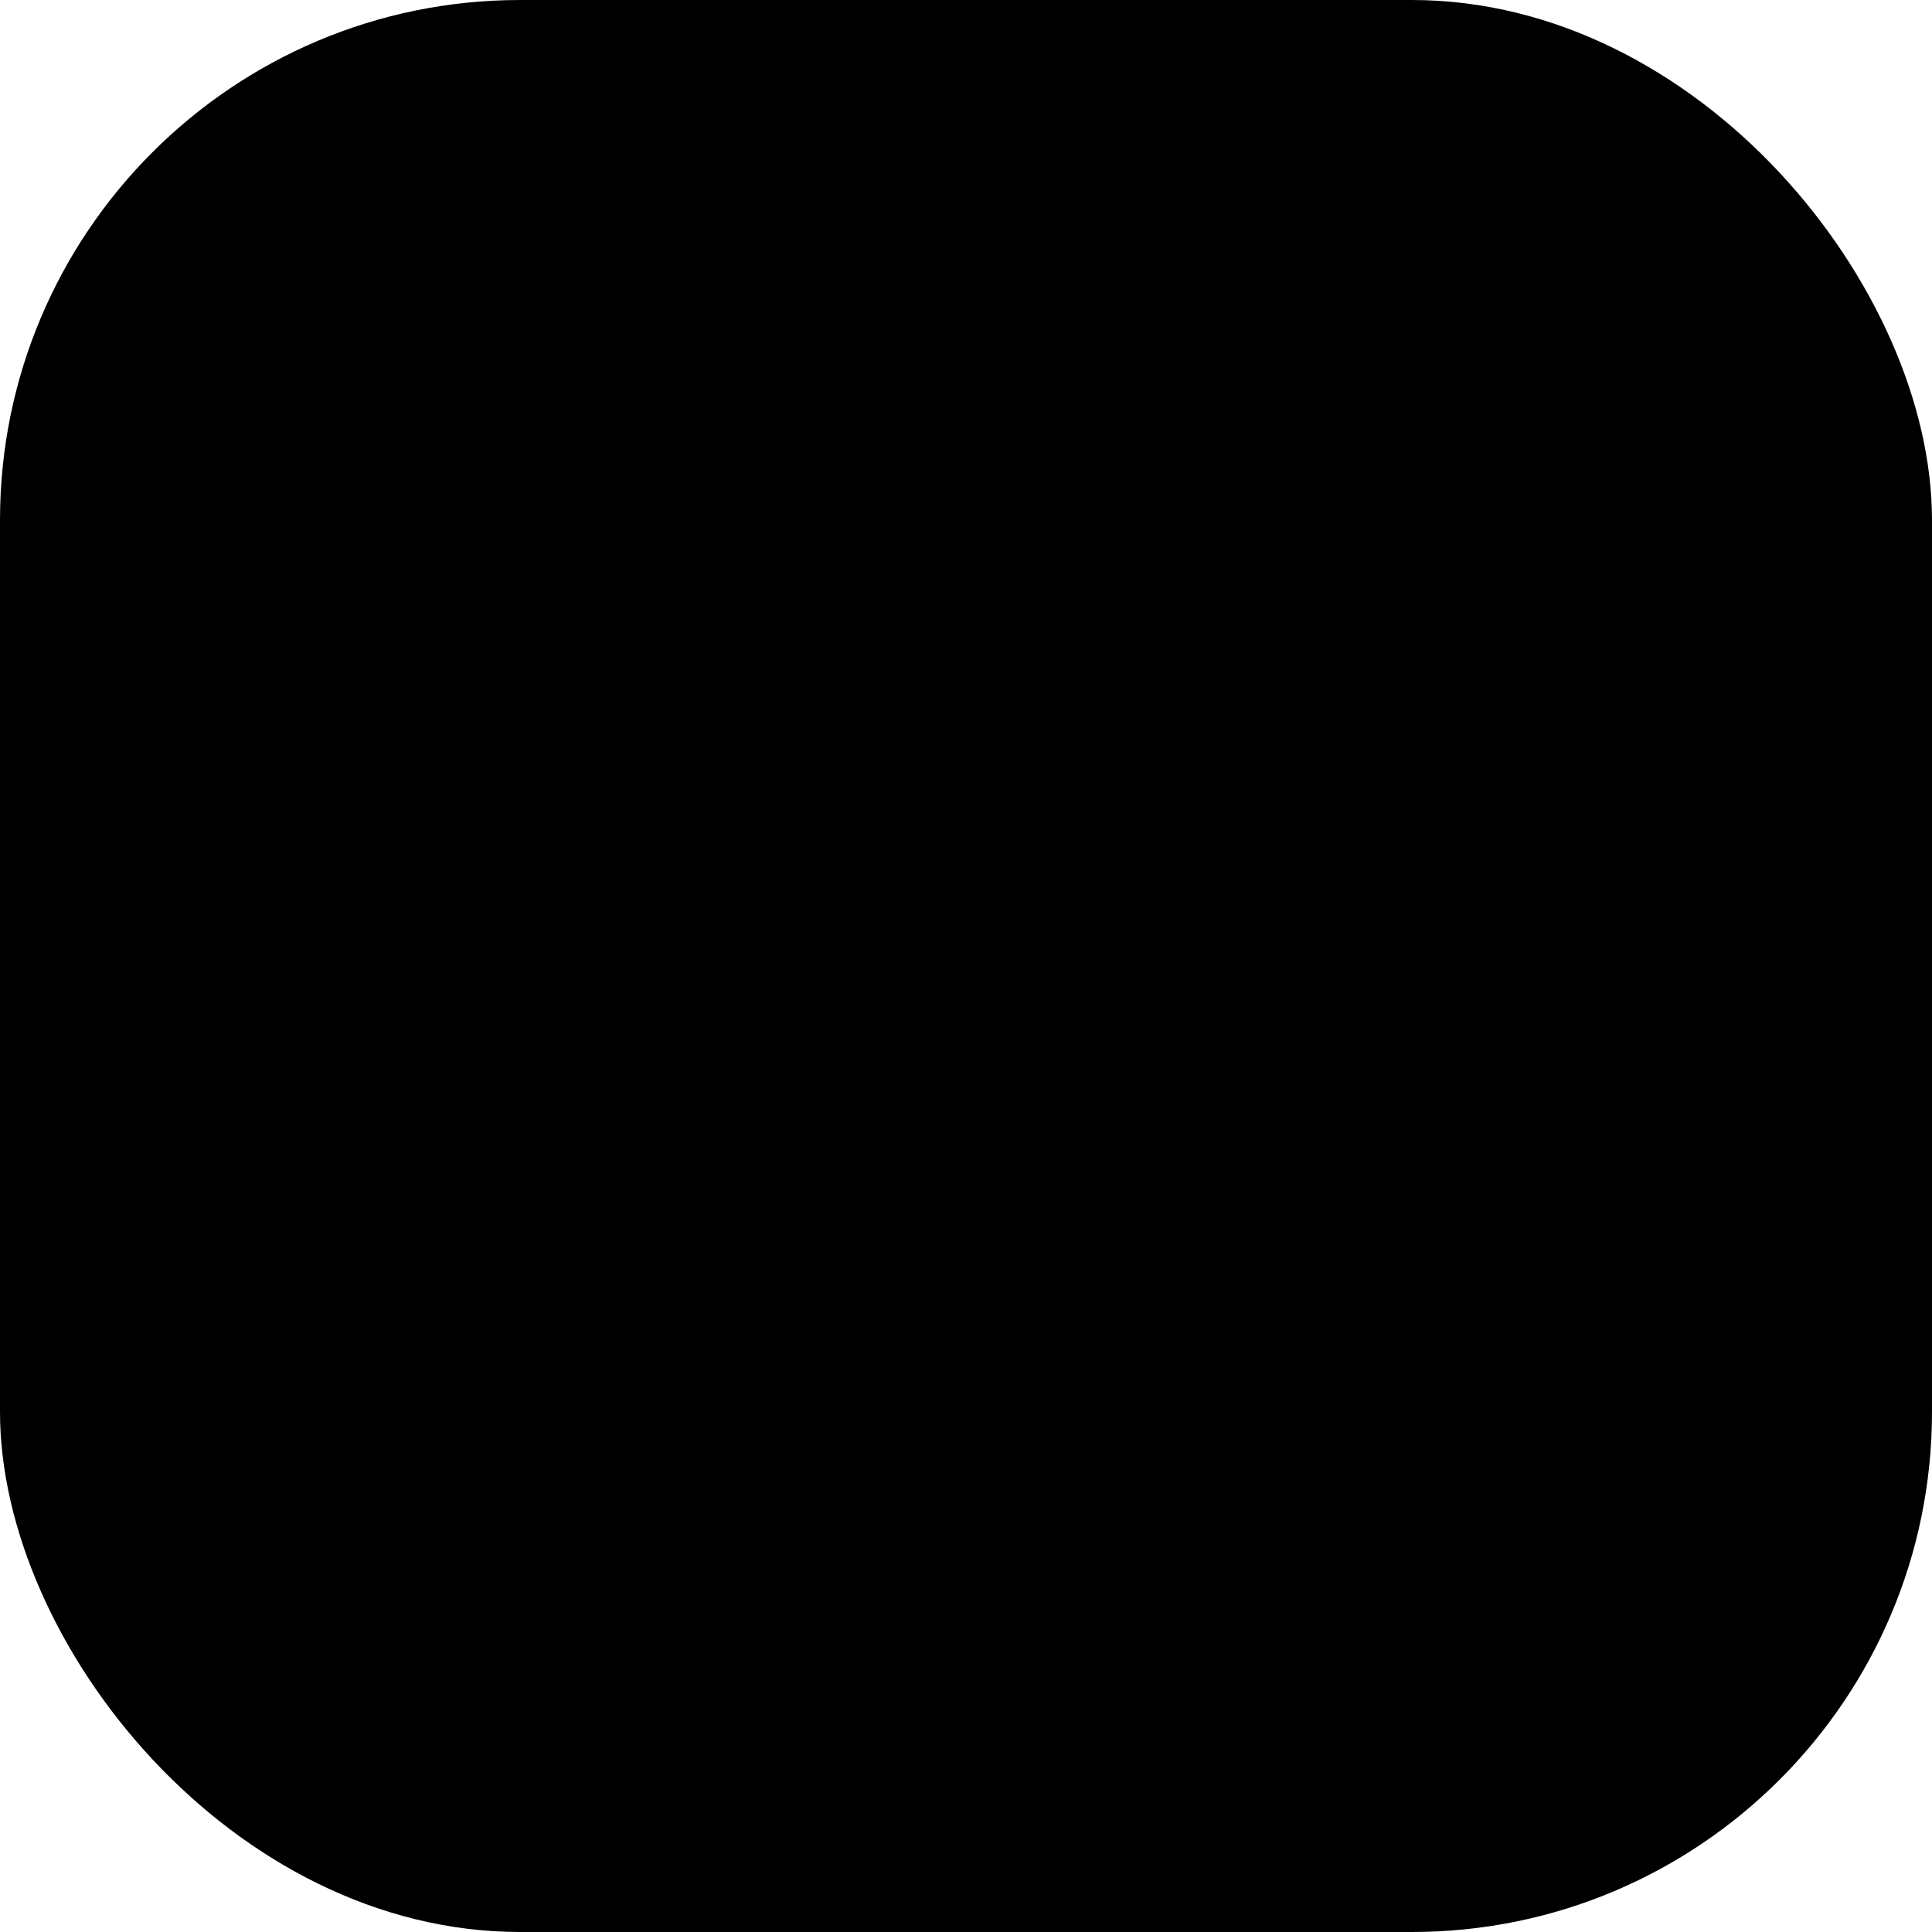 <?xml version="1.0" encoding="UTF-8"?> <svg xmlns="http://www.w3.org/2000/svg" width="52" height="52" viewBox="0 0 52 52" fill="none"><rect width="52" height="52" rx="14" fill="#F5F8F8" style="fill:#F5F8F8;fill:color(display-p3 0.961 0.973 0.973);fill-opacity:1;"></rect><g clip-path="url(#clip0_8448_3396)"><path d="M26 36C20.477 36 16 31.523 16 26C16 21.522 18.943 17.732 23 16.458V18.582C21.281 19.28 19.858 20.554 18.974 22.185C18.09 23.817 17.801 25.704 18.155 27.526C18.51 29.347 19.486 30.988 20.917 32.169C22.348 33.35 24.145 33.998 26 34C27.594 34 29.151 33.524 30.473 32.633C31.794 31.742 32.82 30.477 33.418 29H35.542C34.268 33.057 30.478 36 26 36ZM35.95 27H25V16.05C25.329 16.017 25.663 16 26 16C31.523 16 36 20.477 36 26C36 26.337 35.983 26.671 35.95 27ZM27 18.062V25H33.938C33.715 23.238 32.913 21.599 31.657 20.343C30.401 19.087 28.762 18.285 27 18.062Z" fill="#4996A0" style="fill:#4996A0;fill:color(display-p3 0.288 0.588 0.626);fill-opacity:1;"></path></g><defs><clipPath id="clip0_8448_3396"><rect width="24" height="24" fill="white" style="fill:white;fill-opacity:1;" transform="translate(14 14)"></rect></clipPath></defs></svg> 